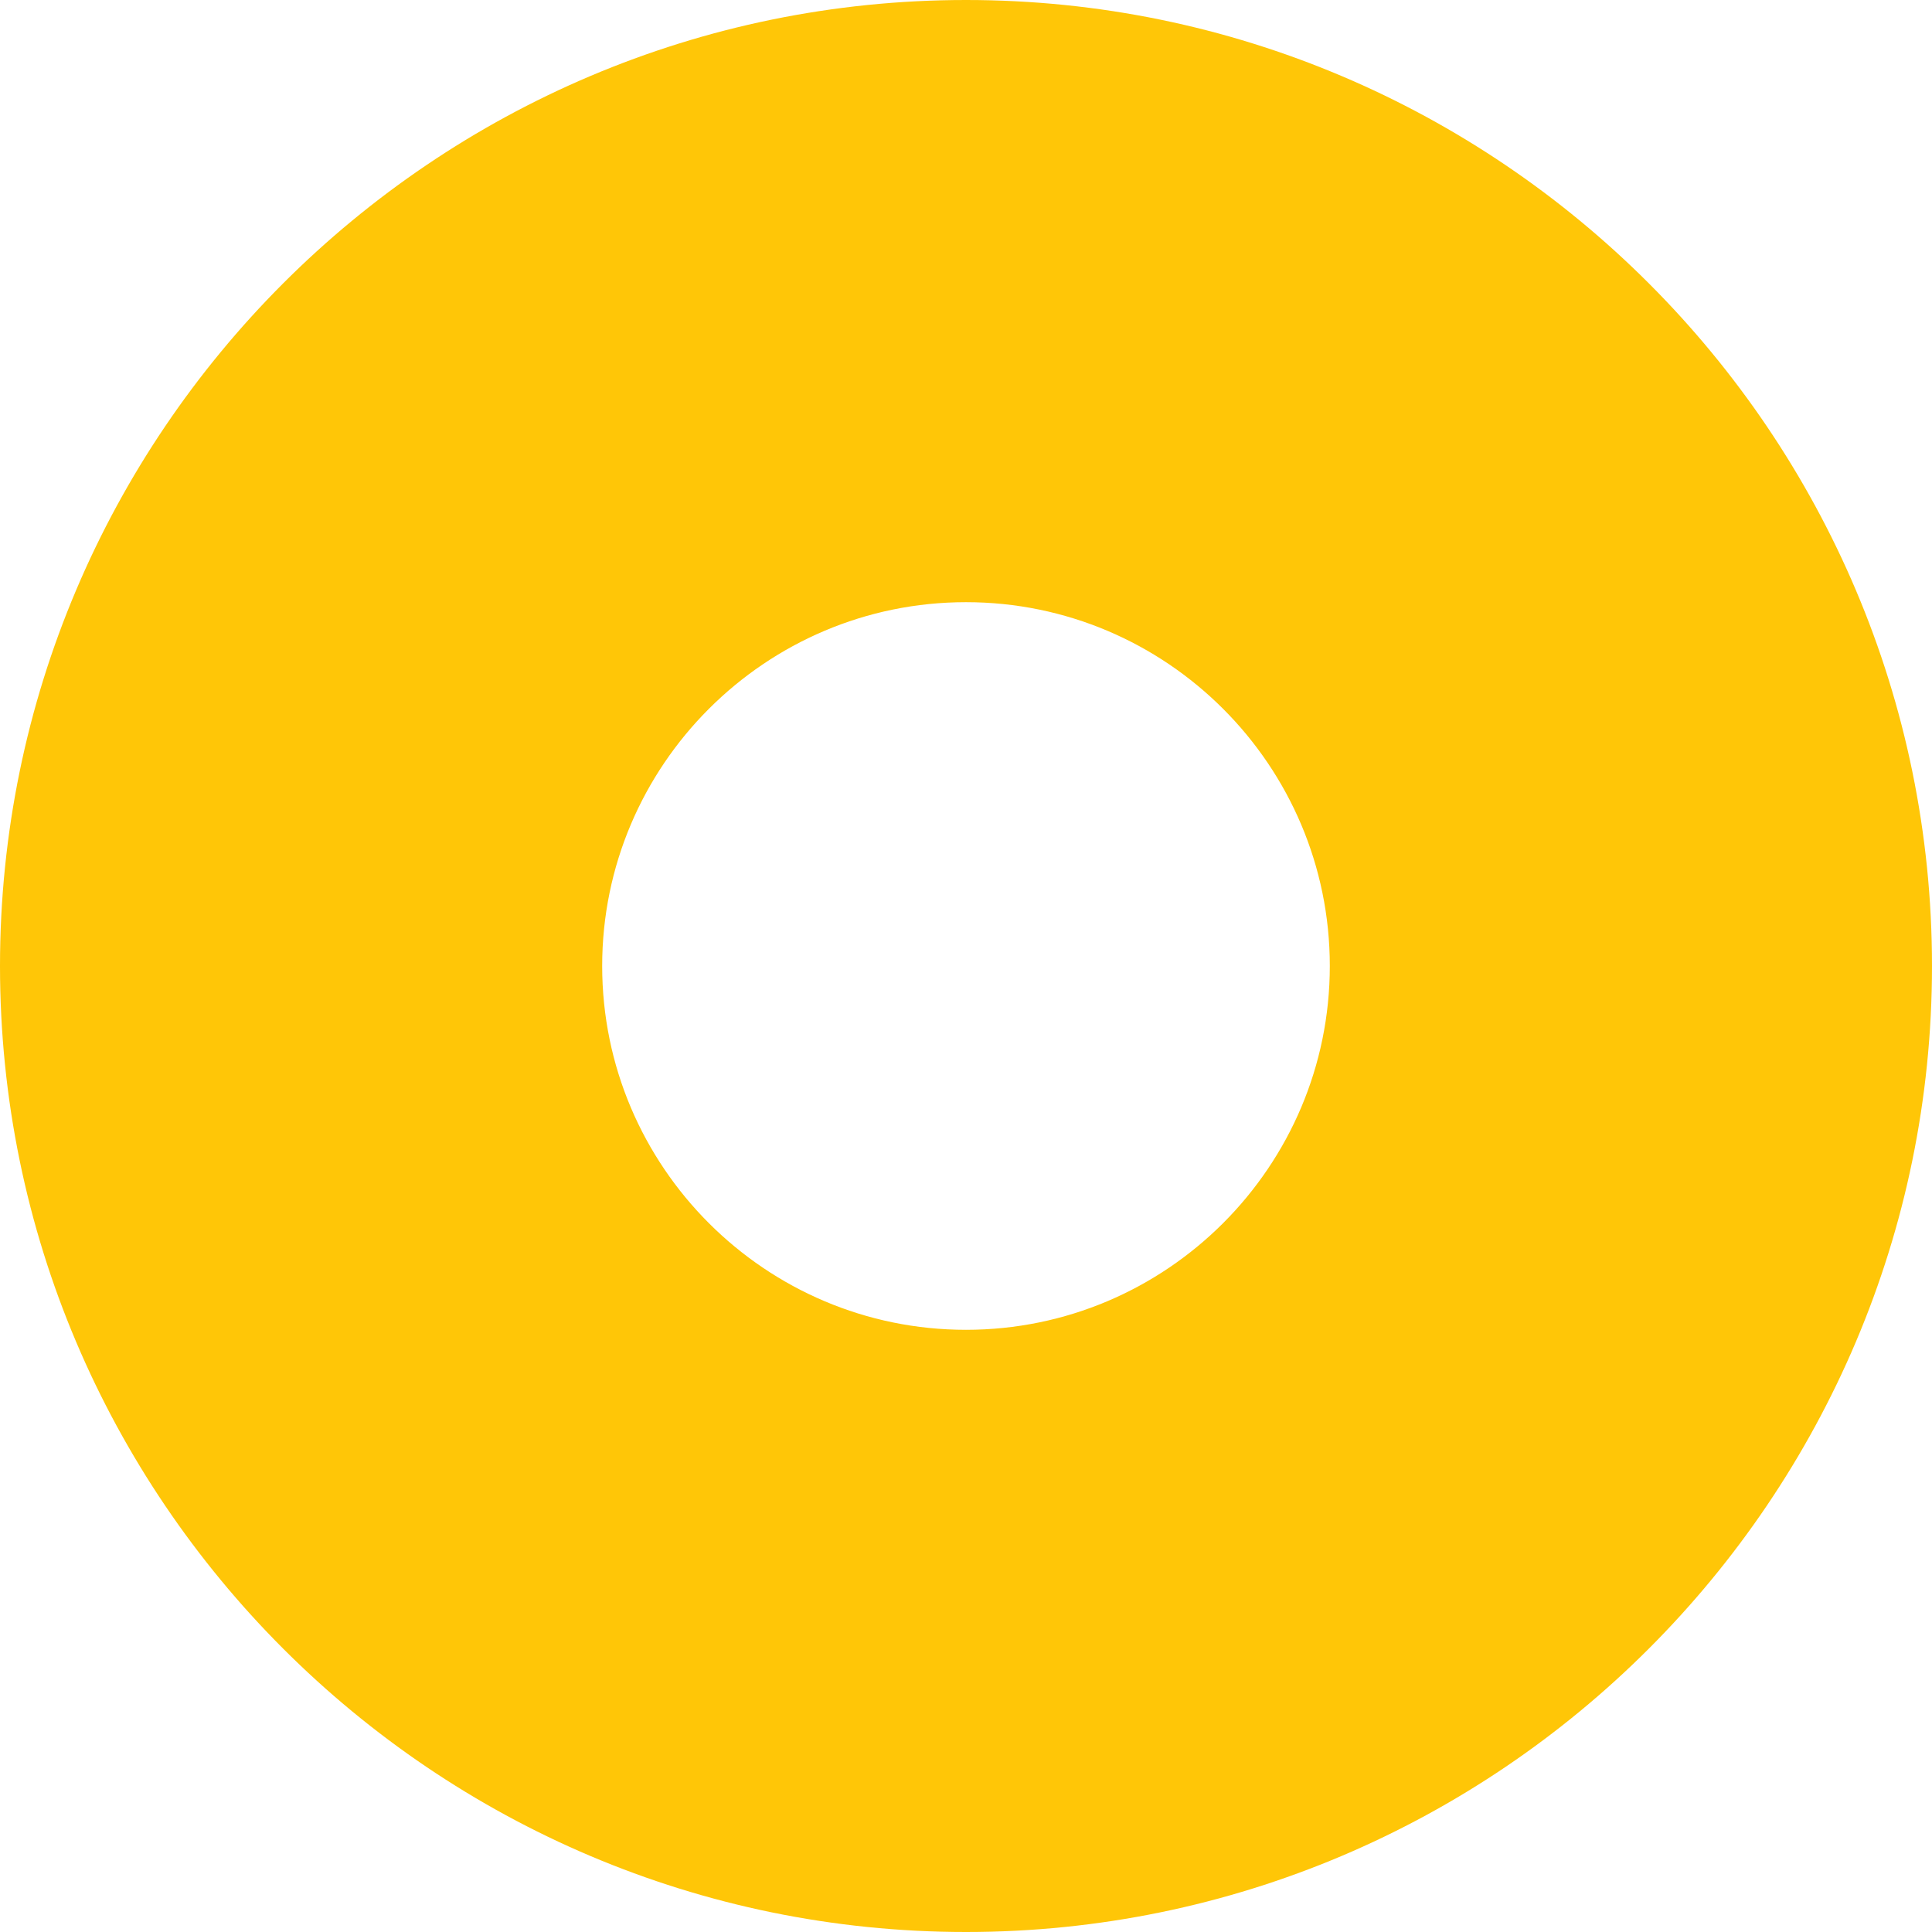 <svg width="185" height="185" viewBox="0 0 185 185" fill="none" xmlns="http://www.w3.org/2000/svg">
<path fill-rule="evenodd" clip-rule="evenodd" d="M92.499 57.662C73.29 57.662 57.662 73.29 57.662 92.499C57.662 111.709 73.29 127.337 92.499 127.337C111.709 127.337 127.337 111.709 127.337 92.499C127.337 73.29 111.709 57.662 92.499 57.662ZM92.5 185C41.495 185 0 143.504 0 92.5C0 41.496 41.495 0 92.5 0C143.504 0 185 41.496 185 92.5C185 143.504 143.504 185 92.5 185Z" fill="#FFC607"/>
</svg>
